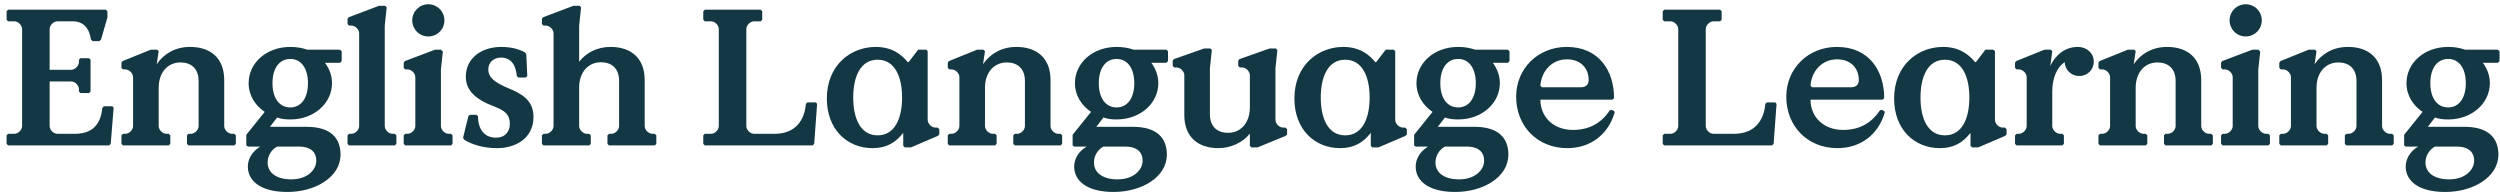 <svg width="361" height="28" viewBox="0 0 361 28" fill="none" xmlns="http://www.w3.org/2000/svg">
<path d="M1.176 21H15.764L15.988 20.776L16.408 15.568L16.24 15.344H15.008L14.784 15.568C14.588 17.36 13.86 19.32 10.808 19.32H8.288C7.728 19.32 7.168 18.76 7.168 18.2V11.76H10.276C10.836 11.76 11.396 12.32 11.396 12.88V13.216L11.62 13.44H12.852L13.076 13.216V8.624L12.852 8.4H11.62L11.396 8.624V8.96C11.396 9.492 10.836 10.08 10.276 10.08H7.168V4.2C7.168 3.64 7.728 3.08 8.288 3.08H10.528C12.04 3.08 12.908 4.088 13.132 5.712L13.356 5.936H14.364L14.588 5.712L15.512 2.52V1.624L15.288 1.4H1.176L0.952 1.624V2.856L1.176 3.08H2.072C2.632 3.08 3.192 3.64 3.192 4.2V18.2C3.192 18.76 2.632 19.32 2.072 19.32H1.176L0.952 19.544V20.776L1.176 21ZM17.761 21H24.369L24.593 20.776V19.544L24.369 19.32H24.032C23.473 19.32 22.913 18.76 22.913 18.2V12.684C22.913 10.388 24.285 9.016 26.049 9.016C27.561 9.016 28.68 9.856 28.68 11.704V18.2C28.68 18.76 28.12 19.32 27.561 19.32H27.224L27 19.544V20.776L27.224 21H33.833L34.056 20.776V19.544L33.833 19.32H33.496C32.937 19.32 32.377 18.76 32.377 18.2V11.564C32.377 8.344 30.36 6.776 27.448 6.776C25.293 6.776 23.64 7.784 22.633 9.268L22.913 7.392L22.689 7.168H21.793L17.704 8.82L17.537 9.044V9.8L17.761 10.024H18.096C18.657 10.024 19.216 10.584 19.216 11.144V18.2C19.216 18.76 18.657 19.32 18.096 19.32H17.761L17.537 19.544V20.776L17.761 21ZM49.342 8.82V7.42L49.09 7.168H44.358C43.63 6.916 42.846 6.776 41.922 6.776C38.45 6.776 35.902 9.1 35.902 12.012C35.902 13.804 36.882 15.26 38.226 16.156L35.566 19.46V21L35.79 21.168H37.582C36.35 21.896 35.79 23.016 35.79 24.052C35.79 26.068 37.554 27.72 41.502 27.72C45.478 27.72 49.174 25.62 49.174 22.316C49.174 19.964 47.774 18.312 44.274 18.312H38.982L40.018 16.968C40.606 17.164 41.082 17.248 41.922 17.248C45.366 17.248 47.942 14.896 47.942 12.012C47.942 10.892 47.55 9.912 46.934 9.072H49.09L49.342 8.82ZM41.922 15.512C40.354 15.512 39.346 14.196 39.346 12.012C39.346 9.828 40.354 8.512 41.922 8.512C43.462 8.512 44.47 9.828 44.47 12.012C44.47 14.196 43.462 15.512 41.922 15.512ZM40.018 21.168H43.154C45.03 21.168 45.674 22.12 45.674 23.184C45.674 24.528 44.386 25.9 42.062 25.9C39.878 25.9 38.646 24.92 38.646 23.464C38.646 22.484 39.206 21.588 40.018 21.168ZM50.407 21H57.015L57.239 20.776V19.544L57.015 19.32H56.679C56.119 19.32 55.559 18.76 55.559 18.2V3.696L55.839 1.064L55.615 0.84H54.719L50.351 2.492L50.183 2.716V3.472L50.407 3.696H50.743C51.303 3.696 51.863 4.256 51.863 4.816V18.2C51.863 18.76 51.303 19.32 50.743 19.32H50.407L50.183 19.544V20.776L50.407 21ZM61.85 5.264C63.138 5.264 64.174 4.228 64.174 2.94C64.174 1.652 63.138 0.616 61.85 0.616C60.562 0.616 59.526 1.652 59.526 2.94C59.526 4.228 60.562 5.264 61.85 5.264ZM58.518 21H65.126L65.35 20.776V19.544L65.126 19.32H64.79C64.23 19.32 63.67 18.76 63.67 18.2V10.024L63.95 7.448L63.67 7.168H62.83L58.462 8.82L58.294 9.044V9.8L58.518 10.024H58.854C59.414 10.024 59.974 10.584 59.974 11.144V18.2C59.974 18.76 59.414 19.32 58.854 19.32H58.518L58.294 19.544V20.776L58.518 21ZM71.771 21.392C74.515 21.392 77.035 19.936 77.035 16.884C77.035 14.504 75.383 13.552 73.479 12.768C71.463 11.928 70.511 11.2 70.511 10.024C70.511 8.932 71.379 8.316 72.331 8.316C73.871 8.316 74.487 9.464 74.627 10.976L74.851 11.2H75.915L76.139 10.976L75.999 7.84L75.803 7.56C74.851 7.056 73.759 6.776 72.359 6.776C69.475 6.776 67.263 8.456 67.263 11.06C67.263 12.992 68.551 14.308 71.351 15.372C72.947 15.988 73.619 16.548 73.619 17.892C73.619 18.844 73.087 19.88 71.603 19.88C69.979 19.88 69.027 18.704 69.027 16.8L68.803 16.576H67.851L67.627 16.8L66.871 19.88L67.011 20.16C68.075 20.832 69.699 21.392 71.771 21.392ZM78.477 21H85.085L85.309 20.776V19.544L85.085 19.32H84.749C84.189 19.32 83.629 18.76 83.629 18.2V12.656C83.629 10.36 85.001 8.988 86.765 8.988C88.277 8.988 89.397 9.828 89.397 11.676V18.2C89.397 18.76 88.837 19.32 88.277 19.32H87.941L87.717 19.544V20.776L87.941 21H94.549L94.773 20.776V19.544L94.549 19.32H94.213C93.653 19.32 93.093 18.76 93.093 18.2V11.564C93.093 8.344 91.077 6.776 88.165 6.776C86.205 6.776 84.665 7.616 83.629 8.904V3.696L83.909 1.064L83.685 0.84H82.789L78.421 2.492L78.253 2.716V3.472L78.477 3.696H78.813C79.373 3.696 79.933 4.256 79.933 4.816V18.2C79.933 18.76 79.373 19.32 78.813 19.32H78.477L78.253 19.544V20.776L78.477 21ZM101.778 21H117.346L117.57 20.776L117.99 15.008L117.822 14.784H116.59L116.366 15.008C116.17 17.36 114.882 19.32 111.83 19.32H108.89C108.33 19.32 107.77 18.76 107.77 18.2V4.2C107.77 3.64 108.33 3.08 108.89 3.08H109.842L110.066 2.856V1.624L109.842 1.4H101.778L101.554 1.624V2.856L101.778 3.08H102.674C103.234 3.08 103.794 3.64 103.794 4.2V18.2C103.794 18.76 103.234 19.32 102.674 19.32H101.778L101.554 19.544V20.776L101.778 21ZM126.004 21.392C128.076 21.392 129.392 20.524 130.428 19.18V21.056L130.652 21.28H131.548L135.412 19.628L135.636 19.404V18.648L135.412 18.424H135.076C134.516 18.424 133.956 17.864 133.956 17.304V7.392L133.732 7.168H132.584L131.212 8.96H131.072C130.288 8.008 128.944 6.776 126.452 6.776C122.84 6.776 119.396 9.408 119.396 14.224C119.396 18.732 122.364 21.392 126.004 21.392ZM126.732 19.544C124.24 19.544 123.204 17.08 123.204 14.084C123.204 11.088 124.24 8.624 126.732 8.624C129.224 8.624 130.26 11.088 130.26 14.084C130.26 17.08 129.224 19.544 126.732 19.544ZM137.08 21H143.688L143.912 20.776V19.544L143.688 19.32H143.352C142.792 19.32 142.232 18.76 142.232 18.2V12.684C142.232 10.388 143.604 9.016 145.368 9.016C146.88 9.016 148 9.856 148 11.704V18.2C148 18.76 147.44 19.32 146.88 19.32H146.544L146.32 19.544V20.776L146.544 21H153.152L153.376 20.776V19.544L153.152 19.32H152.816C152.256 19.32 151.696 18.76 151.696 18.2V11.564C151.696 8.344 149.68 6.776 146.768 6.776C144.612 6.776 142.96 7.784 141.952 9.268L142.232 7.392L142.008 7.168H141.112L137.024 8.82L136.856 9.044V9.8L137.08 10.024H137.416C137.976 10.024 138.536 10.584 138.536 11.144V18.2C138.536 18.76 137.976 19.32 137.416 19.32H137.08L136.856 19.544V20.776L137.08 21ZM168.662 8.82V7.42L168.41 7.168H163.678C162.95 6.916 162.166 6.776 161.242 6.776C157.77 6.776 155.222 9.1 155.222 12.012C155.222 13.804 156.202 15.26 157.546 16.156L154.886 19.46V21L155.11 21.168H156.902C155.67 21.896 155.11 23.016 155.11 24.052C155.11 26.068 156.874 27.72 160.822 27.72C164.798 27.72 168.494 25.62 168.494 22.316C168.494 19.964 167.094 18.312 163.594 18.312H158.302L159.338 16.968C159.926 17.164 160.402 17.248 161.242 17.248C164.686 17.248 167.262 14.896 167.262 12.012C167.262 10.892 166.87 9.912 166.254 9.072H168.41L168.662 8.82ZM161.242 15.512C159.674 15.512 158.666 14.196 158.666 12.012C158.666 9.828 159.674 8.512 161.242 8.512C162.782 8.512 163.79 9.828 163.79 12.012C163.79 14.196 162.782 15.512 161.242 15.512ZM159.338 21.168H162.474C164.35 21.168 164.994 22.12 164.994 23.184C164.994 24.528 163.706 25.9 161.382 25.9C159.198 25.9 157.966 24.92 157.966 23.464C157.966 22.484 158.526 21.588 159.338 21.168ZM175.943 21.392C177.763 21.392 179.499 20.552 180.479 19.292V21.056L180.703 21.28H181.599L185.631 19.628L185.855 19.404V18.648L185.631 18.424H185.295C184.735 18.424 184.175 17.864 184.175 17.304V9.856L184.455 7.224L184.231 7H183.335L178.967 8.54L178.799 8.764V9.52L179.023 9.744H179.359C179.919 9.744 180.479 10.304 180.479 10.864V15.512C180.479 17.808 179.107 19.18 177.343 19.18C175.831 19.18 174.711 18.34 174.711 16.492V9.856L174.991 7.224L174.767 7H173.871L169.503 8.54L169.335 8.764V9.52L169.559 9.744H169.895C170.455 9.744 171.015 10.304 171.015 10.864V16.604C171.015 19.824 173.031 21.392 175.943 21.392ZM193.518 21.392C195.59 21.392 196.906 20.524 197.942 19.18V21.056L198.166 21.28H199.062L202.926 19.628L203.15 19.404V18.648L202.926 18.424H202.59C202.03 18.424 201.47 17.864 201.47 17.304V7.392L201.246 7.168H200.098L198.726 8.96H198.586C197.802 8.008 196.458 6.776 193.966 6.776C190.354 6.776 186.91 9.408 186.91 14.224C186.91 18.732 189.878 21.392 193.518 21.392ZM194.246 19.544C191.754 19.544 190.718 17.08 190.718 14.084C190.718 11.088 191.754 8.624 194.246 8.624C196.738 8.624 197.774 11.088 197.774 14.084C197.774 17.08 196.738 19.544 194.246 19.544ZM217.978 8.82V7.42L217.726 7.168H212.994C212.266 6.916 211.482 6.776 210.558 6.776C207.086 6.776 204.538 9.1 204.538 12.012C204.538 13.804 205.518 15.26 206.862 16.156L204.202 19.46V21L204.426 21.168H206.218C204.986 21.896 204.426 23.016 204.426 24.052C204.426 26.068 206.19 27.72 210.138 27.72C214.114 27.72 217.81 25.62 217.81 22.316C217.81 19.964 216.41 18.312 212.91 18.312H207.618L208.654 16.968C209.242 17.164 209.718 17.248 210.558 17.248C214.002 17.248 216.578 14.896 216.578 12.012C216.578 10.892 216.186 9.912 215.57 9.072H217.726L217.978 8.82ZM210.558 15.512C208.99 15.512 207.982 14.196 207.982 12.012C207.982 9.828 208.99 8.512 210.558 8.512C212.098 8.512 213.106 9.828 213.106 12.012C213.106 14.196 212.098 15.512 210.558 15.512ZM208.654 21.168H211.79C213.666 21.168 214.31 22.12 214.31 23.184C214.31 24.528 213.022 25.9 210.698 25.9C208.514 25.9 207.282 24.92 207.282 23.464C207.282 22.484 207.842 21.588 208.654 21.168ZM226.323 21.392C229.711 21.392 232.259 19.376 233.155 16.24L233.071 16.016L232.651 15.848L232.427 15.96C231.223 17.78 229.487 18.76 227.135 18.76C224.279 18.76 222.431 16.856 222.431 14.392H232.847L233.071 14.168C233.071 10.248 230.915 6.776 226.239 6.776C222.123 6.776 218.931 9.856 218.931 13.972C218.931 18.172 221.955 21.392 226.323 21.392ZM222.655 12.6L222.431 12.376C222.571 10.304 224.055 8.568 226.267 8.568C228.143 8.568 229.403 9.744 229.403 11.564C229.403 12.068 229.151 12.6 228.283 12.6H222.655ZM240.32 21H255.888L256.112 20.776L256.532 15.008L256.364 14.784H255.132L254.908 15.008C254.712 17.36 253.424 19.32 250.372 19.32H247.432C246.872 19.32 246.312 18.76 246.312 18.2V4.2C246.312 3.64 246.872 3.08 247.432 3.08H248.384L248.608 2.856V1.624L248.384 1.4H240.32L240.096 1.624V2.856L240.32 3.08H241.216C241.776 3.08 242.336 3.64 242.336 4.2V18.2C242.336 18.76 241.776 19.32 241.216 19.32H240.32L240.096 19.544V20.776L240.32 21ZM265.33 21.392C268.718 21.392 271.266 19.376 272.162 16.24L272.078 16.016L271.658 15.848L271.434 15.96C270.23 17.78 268.494 18.76 266.142 18.76C263.286 18.76 261.438 16.856 261.438 14.392H271.854L272.078 14.168C272.078 10.248 269.922 6.776 265.246 6.776C261.13 6.776 257.938 9.856 257.938 13.972C257.938 18.172 260.962 21.392 265.33 21.392ZM261.662 12.6L261.438 12.376C261.578 10.304 263.062 8.568 265.274 8.568C267.15 8.568 268.41 9.744 268.41 11.564C268.41 12.068 268.158 12.6 267.29 12.6H261.662ZM280.119 21.392C282.191 21.392 283.507 20.524 284.543 19.18V21.056L284.767 21.28H285.663L289.527 19.628L289.751 19.404V18.648L289.527 18.424H289.191C288.631 18.424 288.071 17.864 288.071 17.304V7.392L287.847 7.168H286.699L285.327 8.96H285.187C284.403 8.008 283.059 6.776 280.567 6.776C276.955 6.776 273.511 9.408 273.511 14.224C273.511 18.732 276.479 21.392 280.119 21.392ZM280.847 19.544C278.355 19.544 277.319 17.08 277.319 14.084C277.319 11.088 278.355 8.624 280.847 8.624C283.339 8.624 284.375 11.088 284.375 14.084C284.375 17.08 283.339 19.544 280.847 19.544ZM291.195 21H297.803L298.027 20.776V19.544L297.803 19.32H297.467C296.907 19.32 296.347 18.76 296.347 18.2V13.216C296.347 11.256 297.047 9.66 298.139 8.988C298.195 10.108 299.091 10.976 300.239 10.976C301.443 10.976 302.339 10.052 302.339 8.904C302.339 7.7 301.387 6.776 300.015 6.776C298.195 6.776 296.795 7.952 296.067 9.52L296.347 7.392L296.123 7.168H295.227L291.139 8.82L290.971 9.044V9.8L291.195 10.024H291.531C292.091 10.024 292.651 10.584 292.651 11.144V18.2C292.651 18.76 292.091 19.32 291.531 19.32H291.195L290.971 19.544V20.776L291.195 21ZM303.24 21H309.848L310.072 20.776V19.544L309.848 19.32H309.512C308.952 19.32 308.392 18.76 308.392 18.2V12.684C308.392 10.388 309.764 9.016 311.528 9.016C313.04 9.016 314.16 9.856 314.16 11.704V18.2C314.16 18.76 313.6 19.32 313.04 19.32H312.704L312.48 19.544V20.776L312.704 21H319.312L319.536 20.776V19.544L319.312 19.32H318.976C318.416 19.32 317.856 18.76 317.856 18.2V11.564C317.856 8.344 315.84 6.776 312.928 6.776C310.772 6.776 309.12 7.784 308.112 9.268L308.392 7.392L308.168 7.168H307.272L303.184 8.82L303.016 9.044V9.8L303.24 10.024H303.576C304.136 10.024 304.696 10.584 304.696 11.144V18.2C304.696 18.76 304.136 19.32 303.576 19.32H303.24L303.016 19.544V20.776L303.24 21ZM324.278 5.264C325.566 5.264 326.602 4.228 326.602 2.94C326.602 1.652 325.566 0.616 324.278 0.616C322.99 0.616 321.954 1.652 321.954 2.94C321.954 4.228 322.99 5.264 324.278 5.264ZM320.946 21H327.554L327.778 20.776V19.544L327.554 19.32H327.218C326.658 19.32 326.098 18.76 326.098 18.2V10.024L326.378 7.448L326.098 7.168H325.258L320.89 8.82L320.722 9.044V9.8L320.946 10.024H321.282C321.842 10.024 322.402 10.584 322.402 11.144V18.2C322.402 18.76 321.842 19.32 321.282 19.32H320.946L320.722 19.544V20.776L320.946 21ZM329.355 21H335.963L336.187 20.776V19.544L335.963 19.32H335.627C335.067 19.32 334.507 18.76 334.507 18.2V12.684C334.507 10.388 335.879 9.016 337.643 9.016C339.155 9.016 340.275 9.856 340.275 11.704V18.2C340.275 18.76 339.715 19.32 339.155 19.32H338.819L338.595 19.544V20.776L338.819 21H345.427L345.651 20.776V19.544L345.427 19.32H345.091C344.531 19.32 343.971 18.76 343.971 18.2V11.564C343.971 8.344 341.955 6.776 339.043 6.776C336.887 6.776 335.235 7.784 334.227 9.268L334.507 7.392L334.283 7.168H333.387L329.299 8.82L329.131 9.044V9.8L329.355 10.024H329.691C330.251 10.024 330.811 10.584 330.811 11.144V18.2C330.811 18.76 330.251 19.32 329.691 19.32H329.355L329.131 19.544V20.776L329.355 21ZM360.936 8.82V7.42L360.684 7.168H355.952C355.224 6.916 354.44 6.776 353.516 6.776C350.044 6.776 347.496 9.1 347.496 12.012C347.496 13.804 348.476 15.26 349.82 16.156L347.16 19.46V21L347.384 21.168H349.176C347.944 21.896 347.384 23.016 347.384 24.052C347.384 26.068 349.148 27.72 353.096 27.72C357.072 27.72 360.768 25.62 360.768 22.316C360.768 19.964 359.368 18.312 355.868 18.312H350.576L351.612 16.968C352.2 17.164 352.676 17.248 353.516 17.248C356.96 17.248 359.536 14.896 359.536 12.012C359.536 10.892 359.144 9.912 358.528 9.072H360.684L360.936 8.82ZM353.516 15.512C351.948 15.512 350.94 14.196 350.94 12.012C350.94 9.828 351.948 8.512 353.516 8.512C355.056 8.512 356.064 9.828 356.064 12.012C356.064 14.196 355.056 15.512 353.516 15.512ZM351.612 21.168H354.748C356.624 21.168 357.268 22.12 357.268 23.184C357.268 24.528 355.98 25.9 353.656 25.9C351.472 25.9 350.24 24.92 350.24 23.464C350.24 22.484 350.8 21.588 351.612 21.168Z" fill="#133844"/>
</svg>

